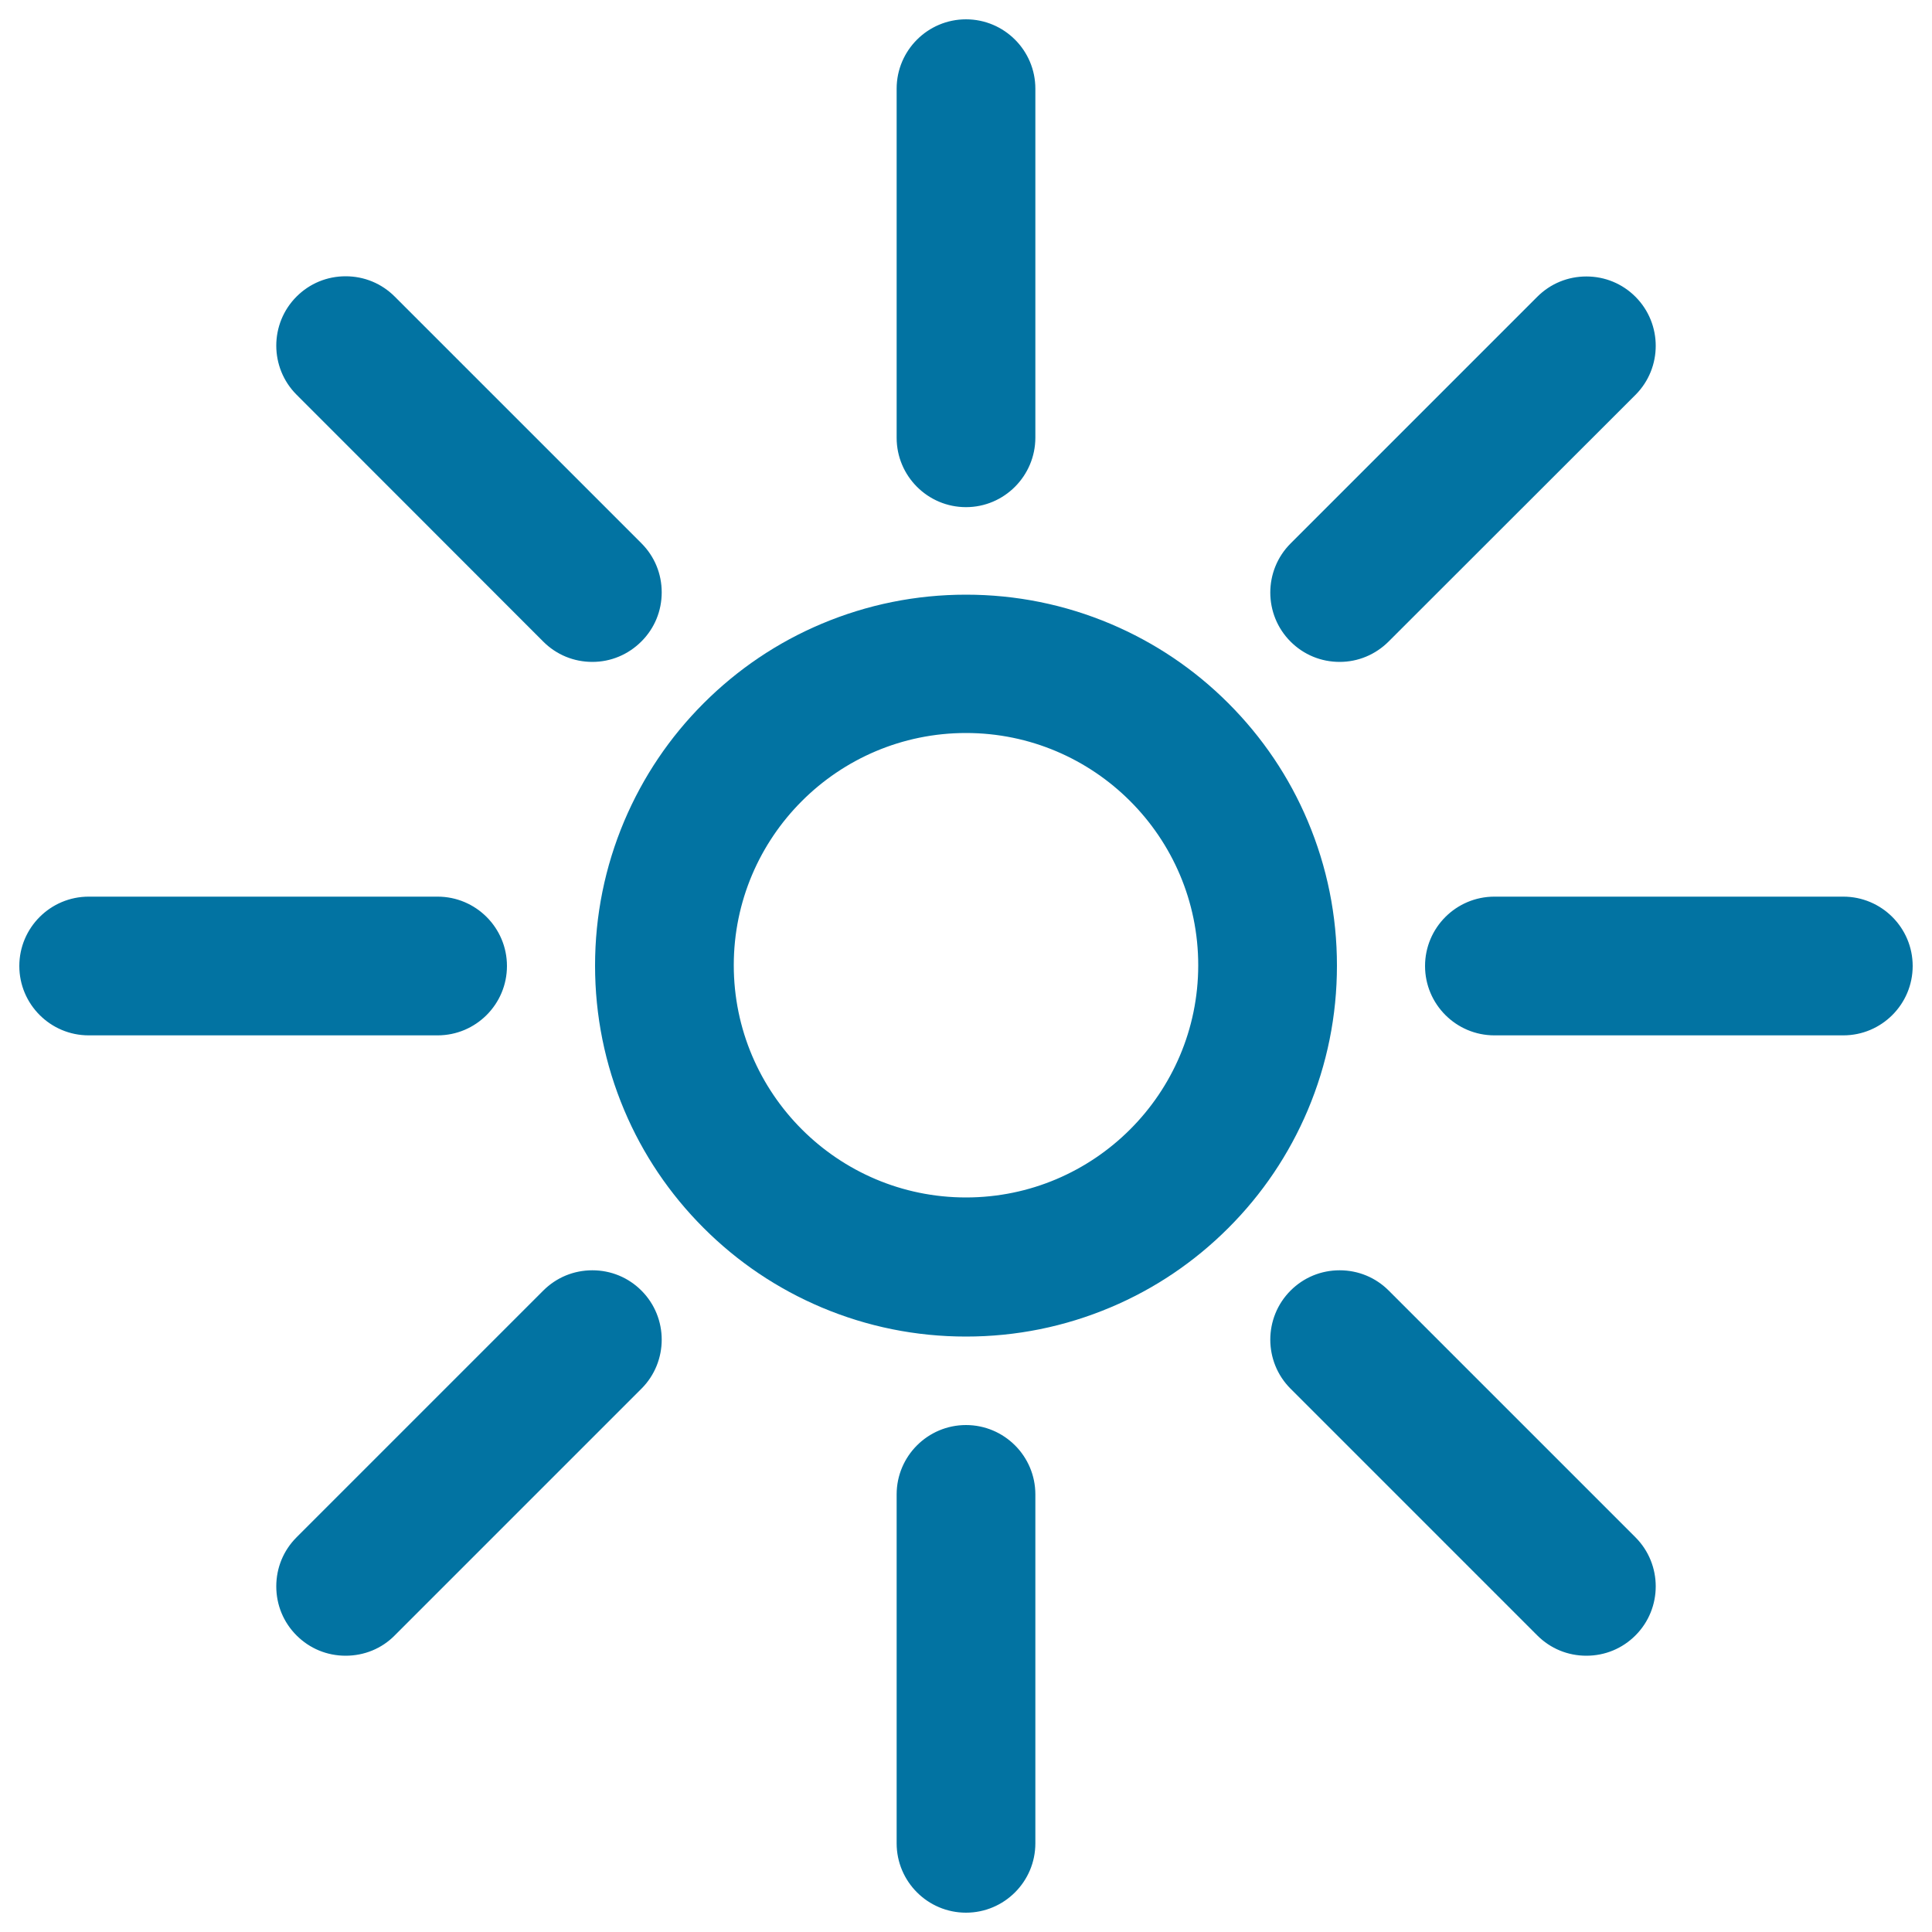 <svg xmlns="http://www.w3.org/2000/svg" viewBox="0 0 1000 1000" style="fill:#0273a2">
<title>Sunny Day SVG icon</title>
<g><g><path d="M364.7,364.4c-17.5,17.5-31.3,38-41,60.8c-10,23.6-15.1,48.7-15.1,74.5c0,25.8,5.1,50.8,15.1,74.5c9.6,22.8,23.4,43.2,41,60.8c17.5,17.5,38,31.3,60.8,41c23.6,10,48.7,15.1,74.5,15.1c25.8,0,50.8-5.1,74.5-15.1c22.8-9.6,43.2-23.4,60.8-41c17.5-17.5,31.3-38,41-60.8c10-23.6,15.1-48.7,15.1-74.5c0-25.8-5.1-50.8-15.1-74.5c-9.6-22.8-23.4-43.2-41-60.8c-17.5-17.5-38-31.3-60.8-41c-23.6-10-48.7-15.1-74.5-15.1c-25.8,0-50.8,5.1-74.5,15.1C402.7,333.1,382.3,346.9,364.7,364.4z M500,620.7c-66.8,0-121-54.2-121-121c0-66.8,54.2-121,121-121c66.9,0,121,54.2,121,121C621,566.5,566.8,620.7,500,620.7z"/><path d="M500,691.8c-25.9,0-51.1-5.1-74.8-15.1c-22.9-9.7-43.4-23.5-61-41.1c-17.6-17.6-31.5-38.2-41.1-61c-10-23.7-15.1-48.9-15.1-74.8c0-25.9,5.1-51.1,15.1-74.8c9.7-22.9,23.5-43.4,41.1-61c17.6-17.6,38.2-31.5,61-41.1c23.7-10,48.9-15.1,74.8-15.1c25.9,0,51.1,5.1,74.8,15.1c22.9,9.7,43.4,23.5,61,41.1c17.6,17.6,31.5,38.2,41.1,61c10,23.7,15.1,48.9,15.1,74.8c0,25.9-5.1,51.1-15.1,74.8c-9.7,22.9-23.5,43.4-41.1,61c-17.6,17.6-38.2,31.5-61,41.1C551.1,686.7,525.9,691.8,500,691.8z M500,309.2c-25.7,0-50.6,5-74.2,15c-22.7,9.6-43,23.3-60.5,40.8c-17.5,17.5-31.2,37.8-40.8,60.5c-9.9,23.5-15,48.5-15,74.2c0,25.7,5,50.6,15,74.2c9.6,22.7,23.3,43,40.8,60.5c17.5,17.5,37.8,31.2,60.5,40.8c23.5,10,48.5,15,74.2,15c25.7,0,50.6-5,74.2-15c22.7-9.6,43-23.3,60.5-40.8c17.5-17.5,31.2-37.8,40.8-60.5c10-23.5,15-48.5,15-74.2s-5-50.6-15-74.2c-9.6-22.7-23.3-43-40.8-60.5c-17.5-17.5-37.8-31.2-60.5-40.8C550.6,314.3,525.7,309.2,500,309.2z M500,621.5c-67.2,0-121.9-54.7-121.9-121.9c0-67.2,54.7-121.9,121.9-121.9c67.2,0,121.9,54.7,121.9,121.9C621.9,566.9,567.2,621.5,500,621.5z M500,379.4c-66.3,0-120.2,53.9-120.2,120.2c0,66.3,53.9,120.2,120.2,120.2c66.3,0,120.2-53.9,120.2-120.2S566.3,379.4,500,379.4z"/></g><g><path d="M535.1,954.1V773.5c0-19.4-15.7-35.1-35.1-35.1c-19.4,0-35.1,15.7-35.1,35.1v180.6c0,19.4,15.7,35.1,35.1,35.1C519.4,989.2,535.1,973.5,535.1,954.1z"/><path d="M500,990c-19.8,0-35.9-16.1-35.9-35.9V773.5c0-19.8,16.1-35.9,35.9-35.9s35.9,16.1,35.9,35.9v180.6C535.9,973.9,519.8,990,500,990z M500,739.2c-18.9,0-34.3,15.4-34.3,34.3v180.6c0,18.9,15.4,34.3,34.3,34.3c18.9,0,34.3-15.4,34.3-34.3V773.5C534.3,754.6,518.9,739.2,500,739.2z"/></g><g><path d="M535.1,226.5V45.9c0-19.4-15.7-35.1-35.1-35.1c-19.4,0-35.1,15.7-35.1,35.1v180.6c0,19.4,15.7,35.1,35.1,35.1C519.4,261.6,535.1,245.9,535.1,226.5z"/><path d="M500,262.5c-19.8,0-35.9-16.1-35.9-35.9V45.9c0-19.8,16.1-35.9,35.9-35.9s35.9,16.1,35.9,35.9v180.6C535.9,246.3,519.8,262.5,500,262.5z M500,11.6c-18.9,0-34.3,15.4-34.3,34.3v180.6c0,18.9,15.4,34.3,34.3,34.3c18.9,0,34.3-15.4,34.3-34.3V45.9C534.3,27,518.9,11.6,500,11.6z"/></g><g><path d="M203.8,845.9l127.7-127.7c13.7-13.7,13.7-36,0-49.7c-13.7-13.7-35.9-13.7-49.7,0L154.1,796.2c-13.7,13.7-13.7,36,0,49.7c6.9,6.9,15.8,10.3,24.8,10.3C187.9,856.2,196.9,852.8,203.8,845.9z"/><path d="M178.9,857L178.9,857L178.9,857c-9.6,0-18.6-3.7-25.4-10.5S143,830.7,143,821.1c0-9.6,3.7-18.6,10.5-25.4L281.2,668c6.8-6.8,15.8-10.5,25.4-10.5c9.6,0,18.6,3.7,25.4,10.5c14,14,14,36.8,0,50.8L204.3,846.5C197.6,853.3,188.5,857,178.9,857z M306.6,659.1c-9.2,0-17.8,3.6-24.3,10L154.7,796.8c-6.5,6.5-10,15.1-10,24.3s3.6,17.8,10,24.3c6.5,6.5,15.1,10,24.3,10h0c9.2,0,17.8-3.6,24.2-10l127.7-127.7c13.4-13.4,13.4-35.1,0-48.5C324.4,662.7,315.8,659.1,306.6,659.1z"/></g><g><path d="M845.9,154.1c-13.7-13.7-36-13.7-49.7,0L668.5,281.8c-13.7,13.7-13.7,35.9,0,49.7c6.9,6.9,15.8,10.3,24.8,10.3c9,0,18-3.4,24.8-10.3l127.7-127.7C859.6,190,859.6,167.8,845.9,154.1z"/><path d="M693.4,342.6c-9.6,0-18.6-3.7-25.4-10.5c-14-14-14-36.8,0-50.8l127.7-127.7c6.8-6.8,15.8-10.5,25.4-10.5c9.6,0,18.6,3.7,25.4,10.5c14,14,14,36.8,0,50.8L718.8,332C712,338.8,703,342.6,693.4,342.6z M821.1,144.6c-9.2,0-17.8,3.6-24.3,10L669.1,282.4c-13.4,13.4-13.4,35.1,0,48.5c6.5,6.5,15.1,10,24.3,10s17.8-3.6,24.3-10l127.7-127.7c13.4-13.4,13.4-35.1,0-48.5C838.8,148.2,830.2,144.6,821.1,144.6z"/></g><g><path d="M10.8,500c0,19.4,15.7,35.1,35.1,35.1h180.6c19.4,0,35.1-15.7,35.1-35.1c0-19.4-15.7-35.1-35.1-35.1H45.9C26.5,464.9,10.8,480.6,10.8,500z"/><path d="M226.5,535.9H45.9C26.1,535.9,10,519.8,10,500s16.1-35.9,35.9-35.9h180.6c19.8,0,35.9,16.1,35.9,35.9S246.3,535.9,226.5,535.9z M45.9,465.7c-18.9,0-34.3,15.4-34.3,34.3c0,18.9,15.4,34.3,34.3,34.3h180.6c18.9,0,34.3-15.4,34.3-34.3c0-18.9-15.4-34.3-34.3-34.3H45.9z"/></g><g><path d="M954.1,464.9H773.5c-19.4,0-35.1,15.7-35.1,35.1c0,19.4,15.7,35.1,35.1,35.1h180.6c19.4,0,35.1-15.7,35.1-35.1C989.2,480.6,973.5,464.9,954.1,464.9z"/><path d="M954.1,535.9H773.5c-19.8,0-35.9-16.1-35.9-35.9s16.1-35.9,35.9-35.9h180.6c19.8,0,35.9,16.1,35.9,35.9S973.9,535.9,954.1,535.9z M773.5,465.7c-18.9,0-34.3,15.4-34.3,34.3c0,18.9,15.4,34.3,34.3,34.3h180.6c18.9,0,34.3-15.4,34.3-34.3c0-18.9-15.4-34.3-34.3-34.3H773.5z"/></g><g><path d="M203.8,154.1c-13.7-13.7-36-13.7-49.7,0c-13.7,13.7-13.7,36,0,49.7l127.7,127.7c6.9,6.9,15.8,10.3,24.8,10.3s18-3.4,24.8-10.3c13.7-13.7,13.7-35.9,0-49.7L203.8,154.1z"/><path d="M306.6,342.6c-9.6,0-18.6-3.7-25.4-10.5L153.5,204.3c-14-14-14-36.8,0-50.8c6.8-6.8,15.8-10.5,25.4-10.5s18.6,3.7,25.4,10.5L332,281.2c6.8,6.8,10.5,15.8,10.5,25.4s-3.7,18.6-10.5,25.4C325.2,338.8,316.2,342.6,306.6,342.6z M178.9,144.6c-9.2,0-17.8,3.6-24.3,10c-13.4,13.4-13.4,35.1,0,48.5l127.7,127.7c6.5,6.5,15.1,10,24.3,10s17.8-3.6,24.3-10c6.5-6.5,10-15.1,10-24.3s-3.6-17.8-10-24.3L203.2,154.7C196.7,148.2,188.1,144.6,178.9,144.6z"/></g><g><path d="M718.2,668.6c-13.7-13.7-36-13.7-49.7,0c-13.7,13.7-13.7,36,0,49.7l127.7,127.7c6.9,6.9,15.8,10.3,24.8,10.3c9,0,18-3.4,24.8-10.3c13.7-13.7,13.7-36,0-49.7L718.2,668.6z"/><path d="M821.1,857c-9.6,0-18.6-3.7-25.4-10.5L668,718.8c-14-14-14-36.8,0-50.8c6.8-6.8,15.8-10.5,25.4-10.5c9.6,0,18.6,3.7,25.4,10.5l127.7,127.7c14,14,14,36.8,0,50.8C839.7,853.3,830.7,857,821.1,857z M693.4,659.1c-9.2,0-17.8,3.6-24.3,10c-13.4,13.4-13.4,35.1,0,48.5l127.7,127.7c6.5,6.5,15.1,10,24.3,10s17.8-3.6,24.3-10c13.4-13.4,13.4-35.1,0-48.5L717.6,669.1C711.2,662.7,702.5,659.1,693.4,659.1z"/></g></g>
</svg>